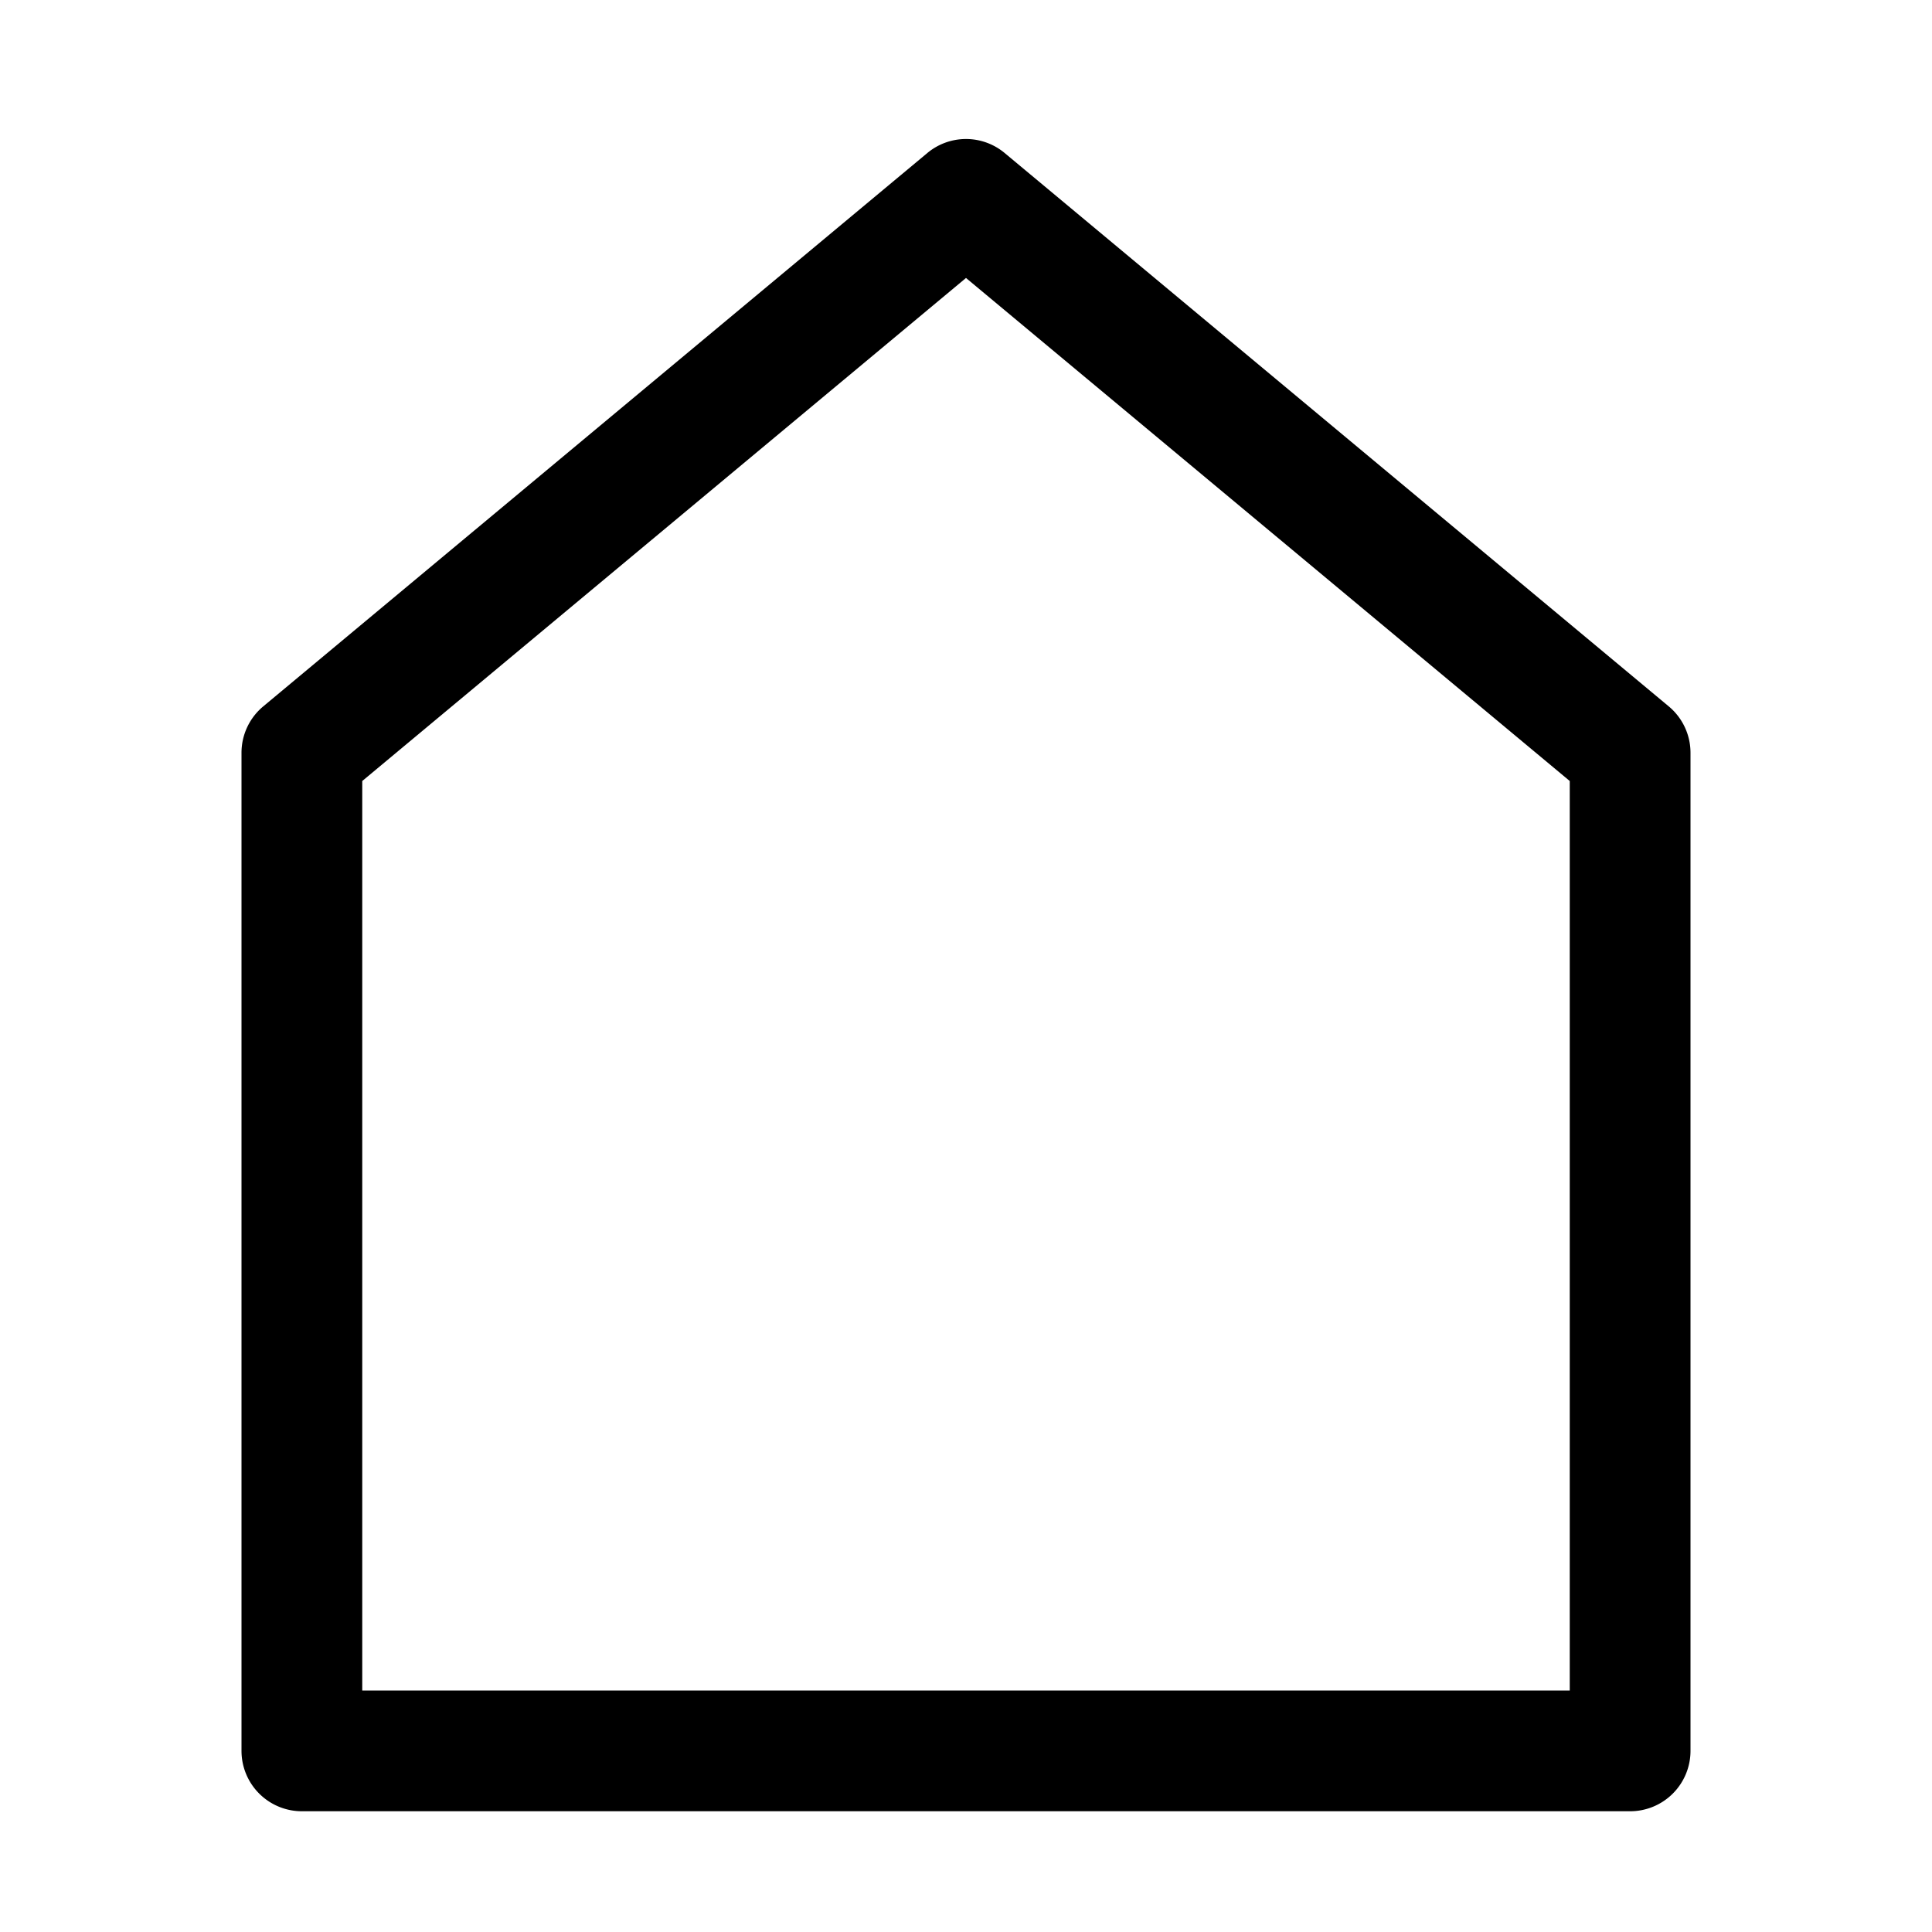 <?xml version="1.0" encoding="utf-8"?><!-- Скачано с сайта svg4.ru / Downloaded from svg4.ru -->
<svg width="800px" height="800px" viewBox="0 0 1024 1024" class="icon" xmlns="http://www.w3.org/2000/svg"><path fill="#000000" d="M192 413.952V896h640V413.952L512 147.328 192 413.952zM139.52 374.4l352-293.312a32 32 0 0140.96 0l352 293.312A32 32 0 01896 398.976V928a32 32 0 01-32 32H160a32 32 0 01-32-32V398.976a32 32 0 0111.52-24.576z"/></svg>